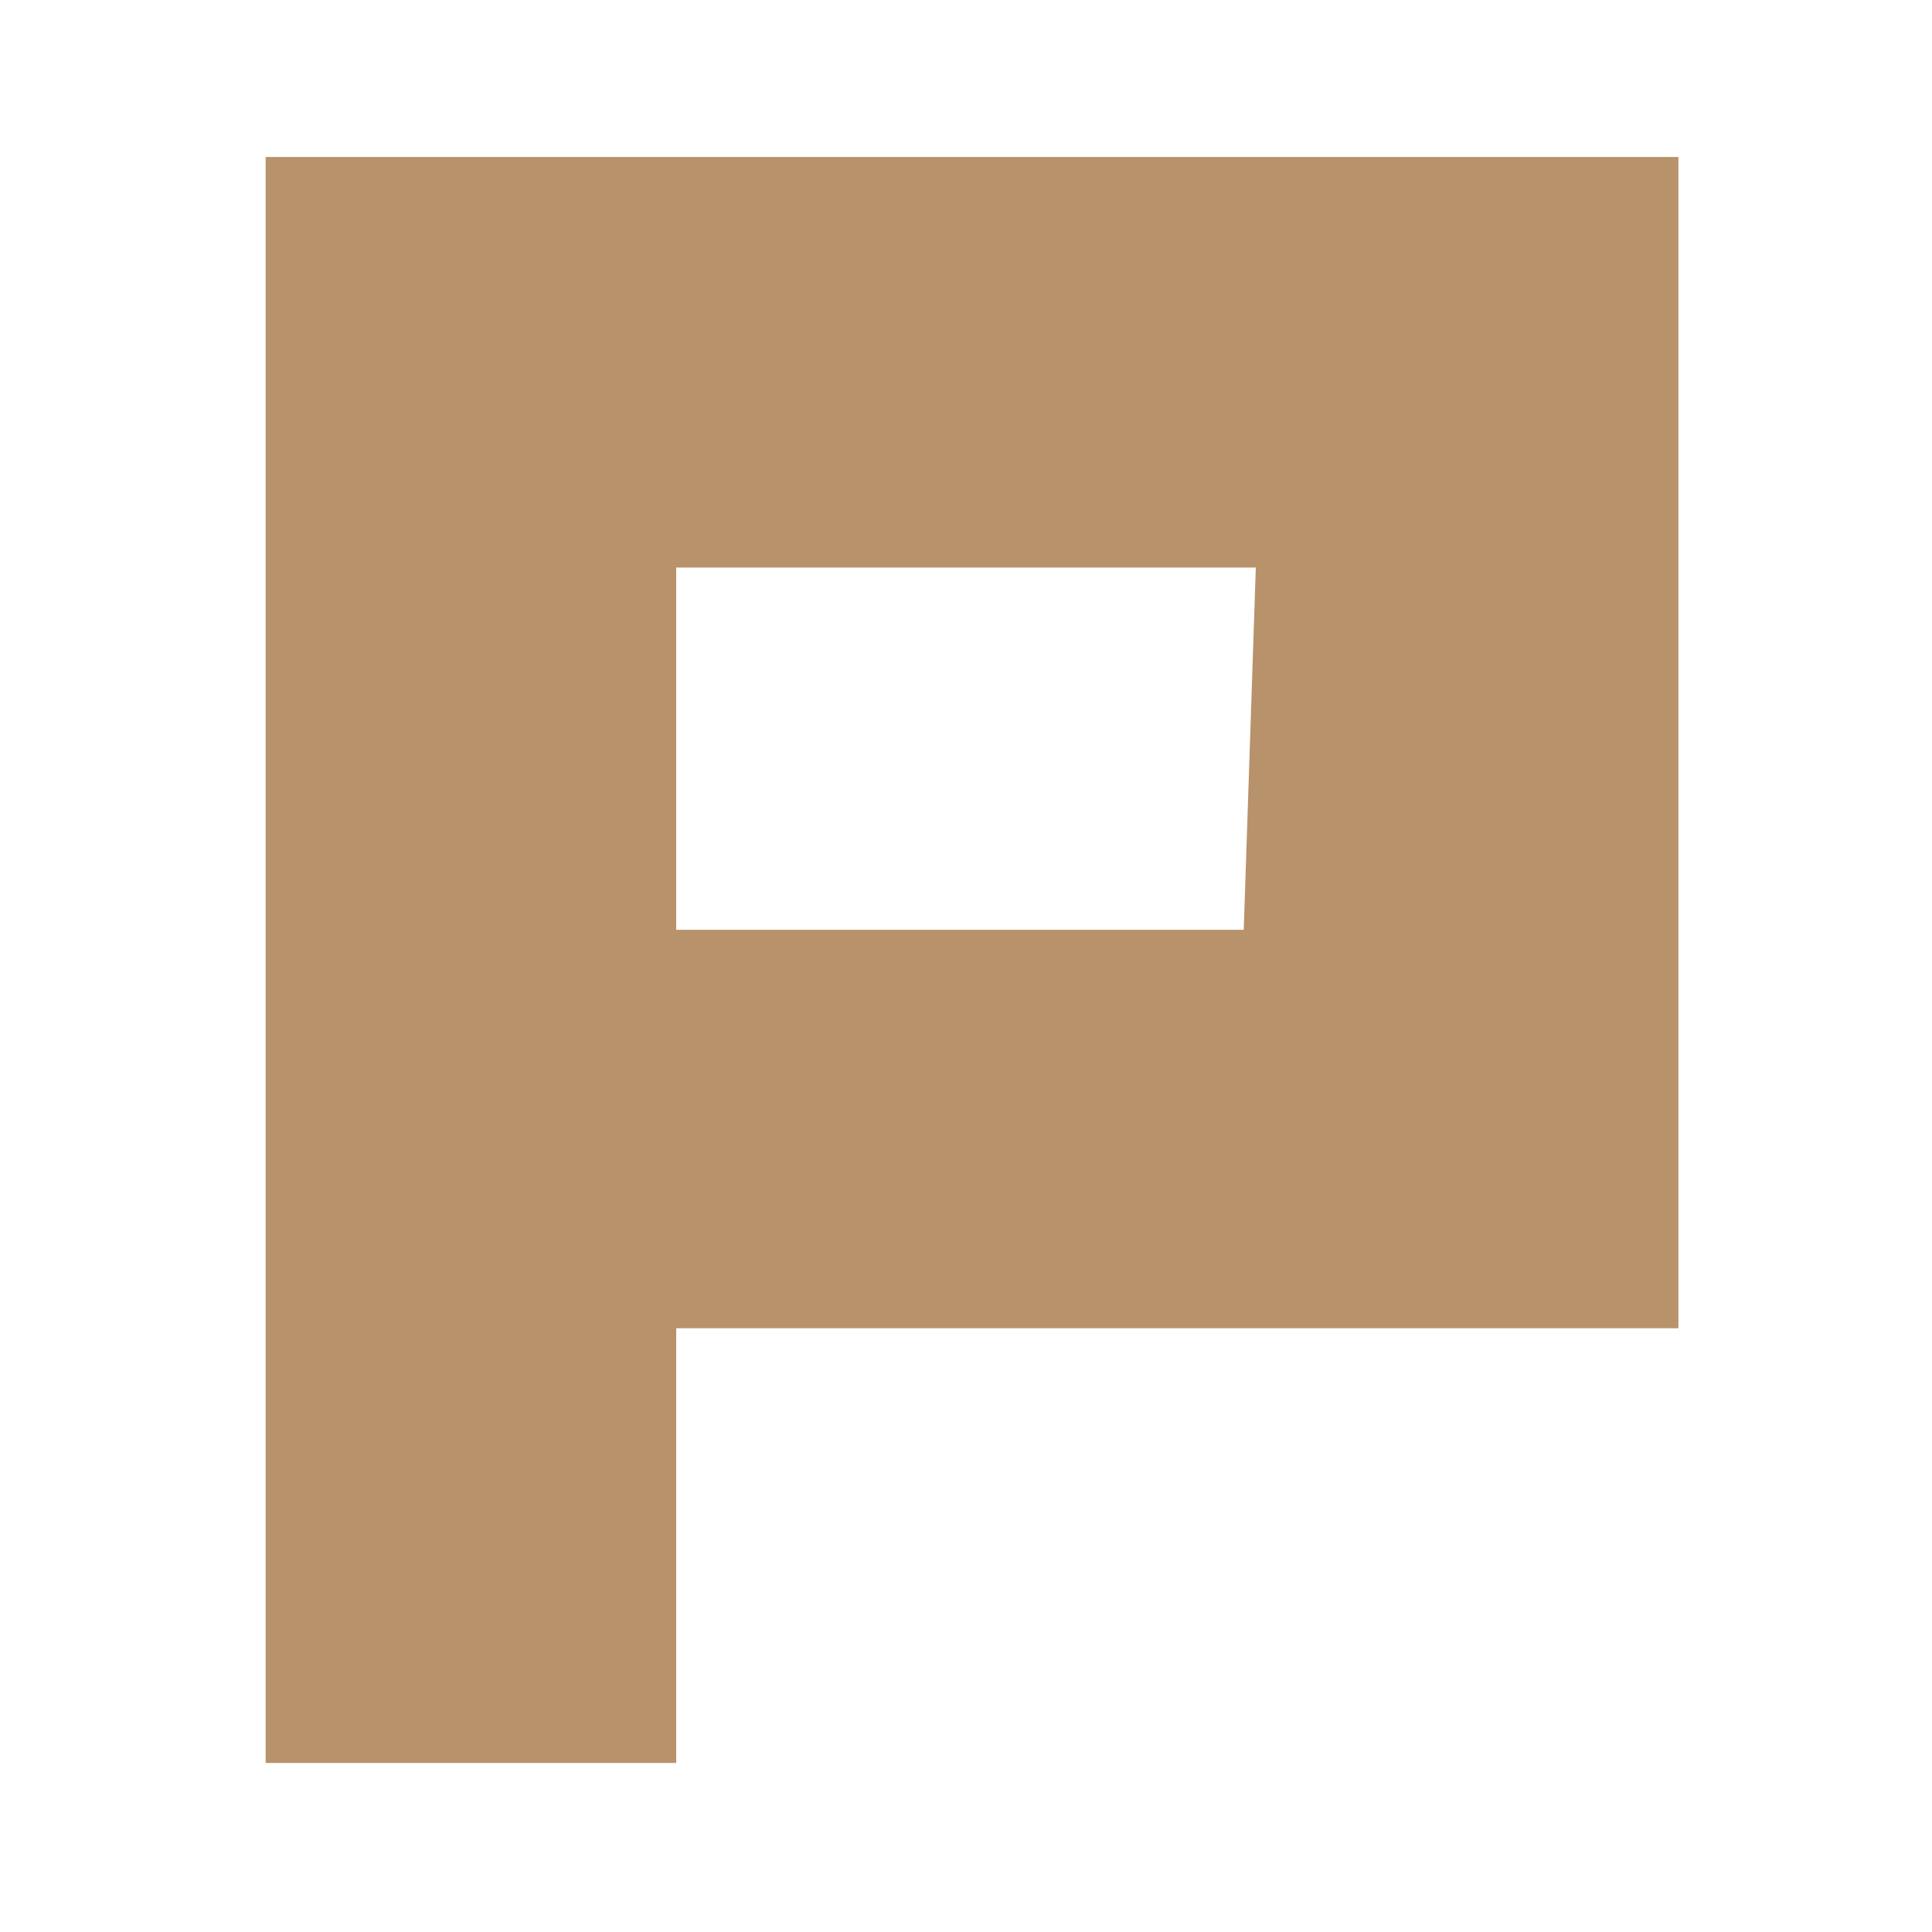 <?xml version="1.0" encoding="utf-8"?>
<!-- Generator: Adobe Illustrator 24.0.1, SVG Export Plug-In . SVG Version: 6.00 Build 0)  -->
<svg version="1.1" id="圖層_1" xmlns="http://www.w3.org/2000/svg" xmlns:xlink="http://www.w3.org/1999/xlink" x="0px" y="0px"
	 viewBox="0 0 16 16" style="enable-background:new 0 0 16 16;" xml:space="preserve">
<style type="text/css">
	.st0{fill:#B8926B;}
</style>
<path class="st0" d="M2.2,1.3v13.3h3.4V11h8.3V1.3H2.2z M10.3,7.7H5.6v-3h4.8L10.3,7.7z"/>
</svg>
